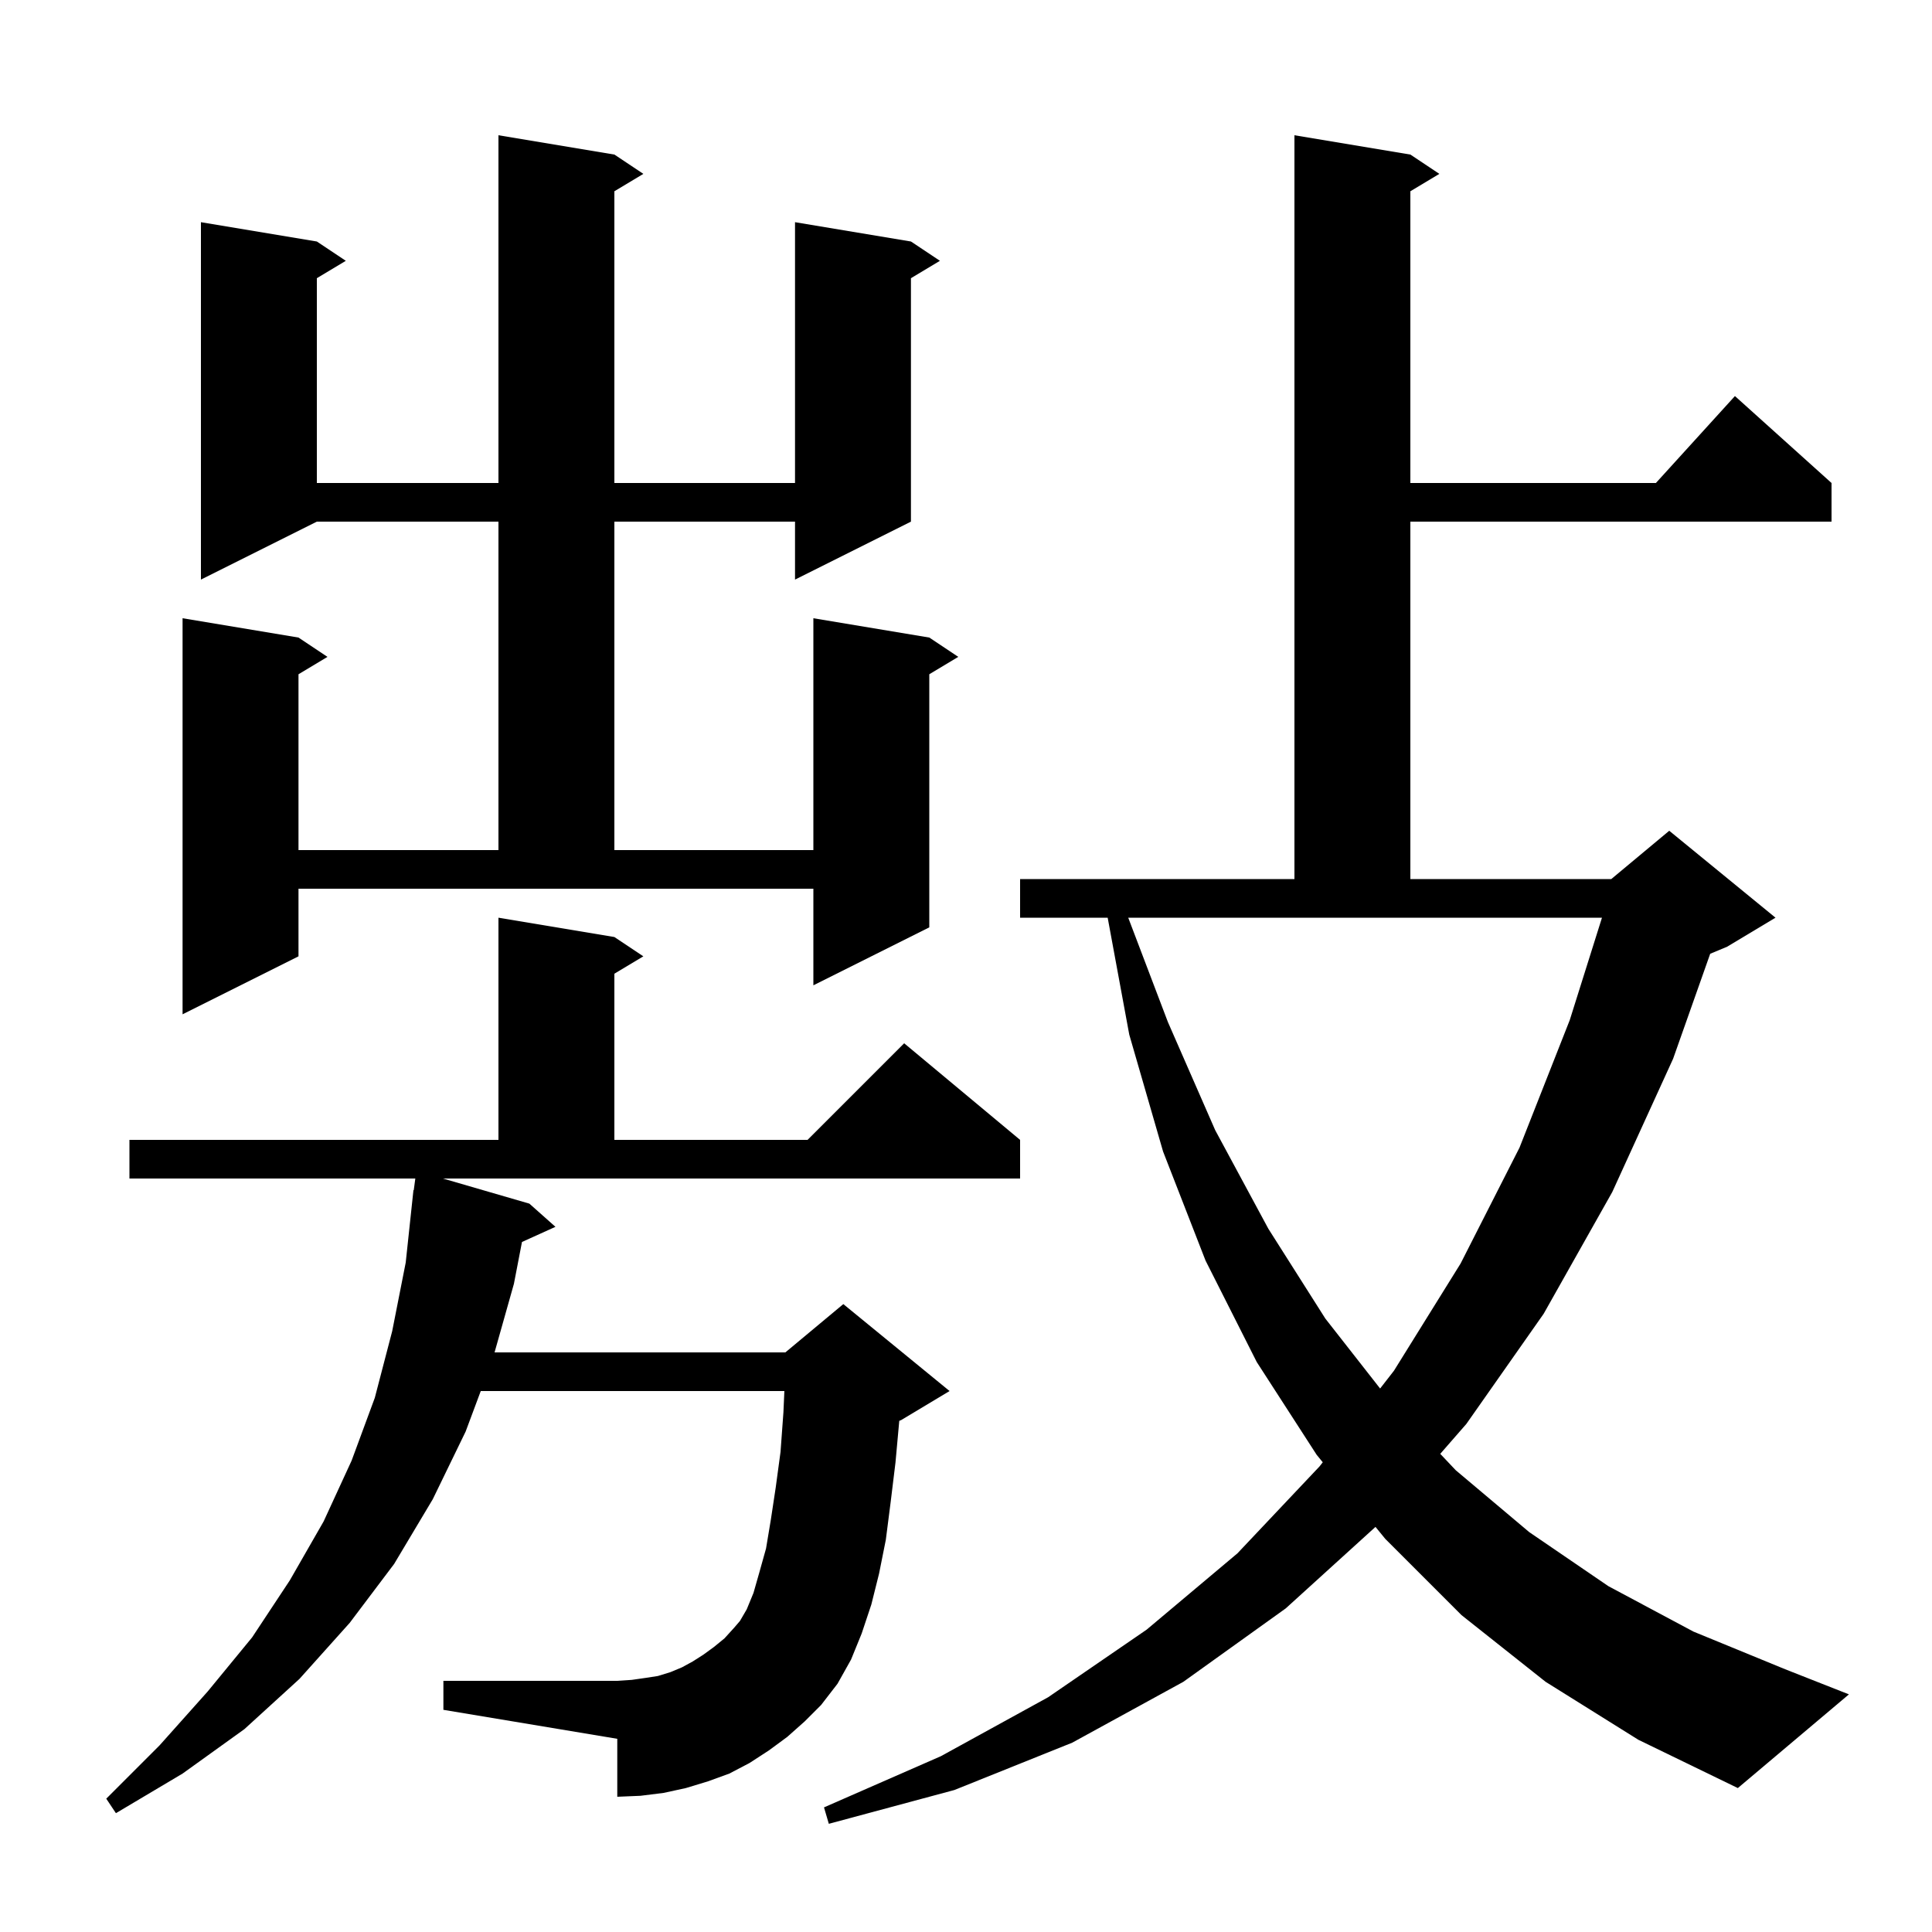 <svg xmlns="http://www.w3.org/2000/svg" xmlns:xlink="http://www.w3.org/1999/xlink" version="1.1" baseProfile="full" viewBox="0 0 200 200" width="200" height="200"><g fill="currentColor"><path d="M 160.0 174.1 L 151.3 167.2 L 143.4 159.3 L 142.39 158.063 L 133.1 166.5 L 122.5 174.1 L 111.0 180.4 L 98.8 185.3 L 85.8 188.8 L 85.3 187.1 L 97.4 181.8 L 108.5 175.7 L 118.7 168.7 L 128.1 160.8 L 136.6 151.8 L 136.931 151.374 L 136.3 150.6 L 130.1 141.0 L 124.8 130.5 L 120.4 119.2 L 116.9 107.1 L 114.666 95.0 L 105.6 95.0 L 105.6 91.0 L 134.0 91.0 L 134.0 14.0 L 146.0 16.0 L 149.0 18.0 L 146.0 19.8 L 146.0 50.0 L 171.418 50.0 L 179.6 41.0 L 189.6 50.0 L 189.6 54.0 L 146.0 54.0 L 146.0 91.0 L 166.8 91.0 L 172.8 86.0 L 183.8 95.0 L 178.8 98.0 L 177.039 98.734 L 173.2 109.6 L 166.9 123.4 L 159.8 136.0 L 151.8 147.4 L 149.094 150.502 L 150.7 152.2 L 158.3 158.6 L 166.5 164.2 L 175.3 168.9 L 184.8 172.8 L 191.4 175.4 L 179.9 185.1 L 169.6 180.1 Z M 54.8 124.6 L 57.5 127.0 L 54.035 128.569 L 53.2 132.9 L 51.197 140.0 L 81.3 140.0 L 87.3 135.0 L 98.3 144.0 L 93.3 147.0 L 93.092 147.087 L 92.7 151.4 L 92.2 155.5 L 91.7 159.4 L 91.0 162.9 L 90.2 166.1 L 89.2 169.1 L 88.1 171.8 L 86.7 174.3 L 85.0 176.5 L 83.3 178.2 L 81.5 179.8 L 79.6 181.2 L 77.6 182.5 L 75.5 183.6 L 73.3 184.4 L 71.0 185.1 L 68.7 185.6 L 66.3 185.9 L 63.9 186.0 L 63.9 180.0 L 45.9 177.0 L 45.9 174.0 L 63.9 174.0 L 65.4 173.9 L 66.8 173.7 L 68.1 173.5 L 69.4 173.1 L 70.6 172.6 L 71.7 172.0 L 72.8 171.3 L 73.9 170.5 L 75.0 169.6 L 76.0 168.5 L 76.6 167.8 L 77.3 166.6 L 78.0 164.9 L 78.6 162.8 L 79.3 160.3 L 79.8 157.3 L 80.3 154.0 L 80.8 150.3 L 81.1 146.2 L 81.198 144.0 L 49.768 144.0 L 48.2 148.2 L 44.8 155.2 L 40.8 161.9 L 36.2 168.0 L 31.0 173.8 L 25.3 179.0 L 18.9 183.6 L 12.0 187.7 L 11.0 186.2 L 16.5 180.7 L 21.5 175.1 L 26.1 169.5 L 30.0 163.6 L 33.5 157.5 L 36.4 151.2 L 38.8 144.7 L 40.6 137.8 L 42.0 130.7 L 42.8 123.2 L 42.833 123.204 L 42.993 122.0 L 13.4 122.0 L 13.4 118.0 L 51.6 118.0 L 51.6 95.0 L 63.6 97.0 L 66.6 99.0 L 63.6 100.8 L 63.6 118.0 L 83.6 118.0 L 93.6 108.0 L 105.6 118.0 L 105.6 122.0 L 45.853 122.0 Z M 120.9 105.8 L 125.8 117.0 L 131.3 127.2 L 137.2 136.5 L 142.869 143.739 L 144.3 141.9 L 151.2 130.8 L 157.3 118.8 L 162.5 105.6 L 165.836 95.0 L 116.794 95.0 Z M 30.9 99.0 L 18.9 105.0 L 18.9 64.0 L 30.9 66.0 L 33.9 68.0 L 30.9 69.8 L 30.9 88.0 L 51.6 88.0 L 51.6 54.0 L 32.8 54.0 L 20.8 60.0 L 20.8 23.0 L 32.8 25.0 L 35.8 27.0 L 32.8 28.8 L 32.8 50.0 L 51.6 50.0 L 51.6 14.0 L 63.6 16.0 L 66.6 18.0 L 63.6 19.8 L 63.6 50.0 L 82.3 50.0 L 82.3 23.0 L 94.3 25.0 L 97.3 27.0 L 94.3 28.8 L 94.3 54.0 L 82.3 60.0 L 82.3 54.0 L 63.6 54.0 L 63.6 88.0 L 84.2 88.0 L 84.2 64.0 L 96.2 66.0 L 99.2 68.0 L 96.2 69.8 L 96.2 96.0 L 84.2 102.0 L 84.2 92.0 L 30.9 92.0 Z "/></g></svg>